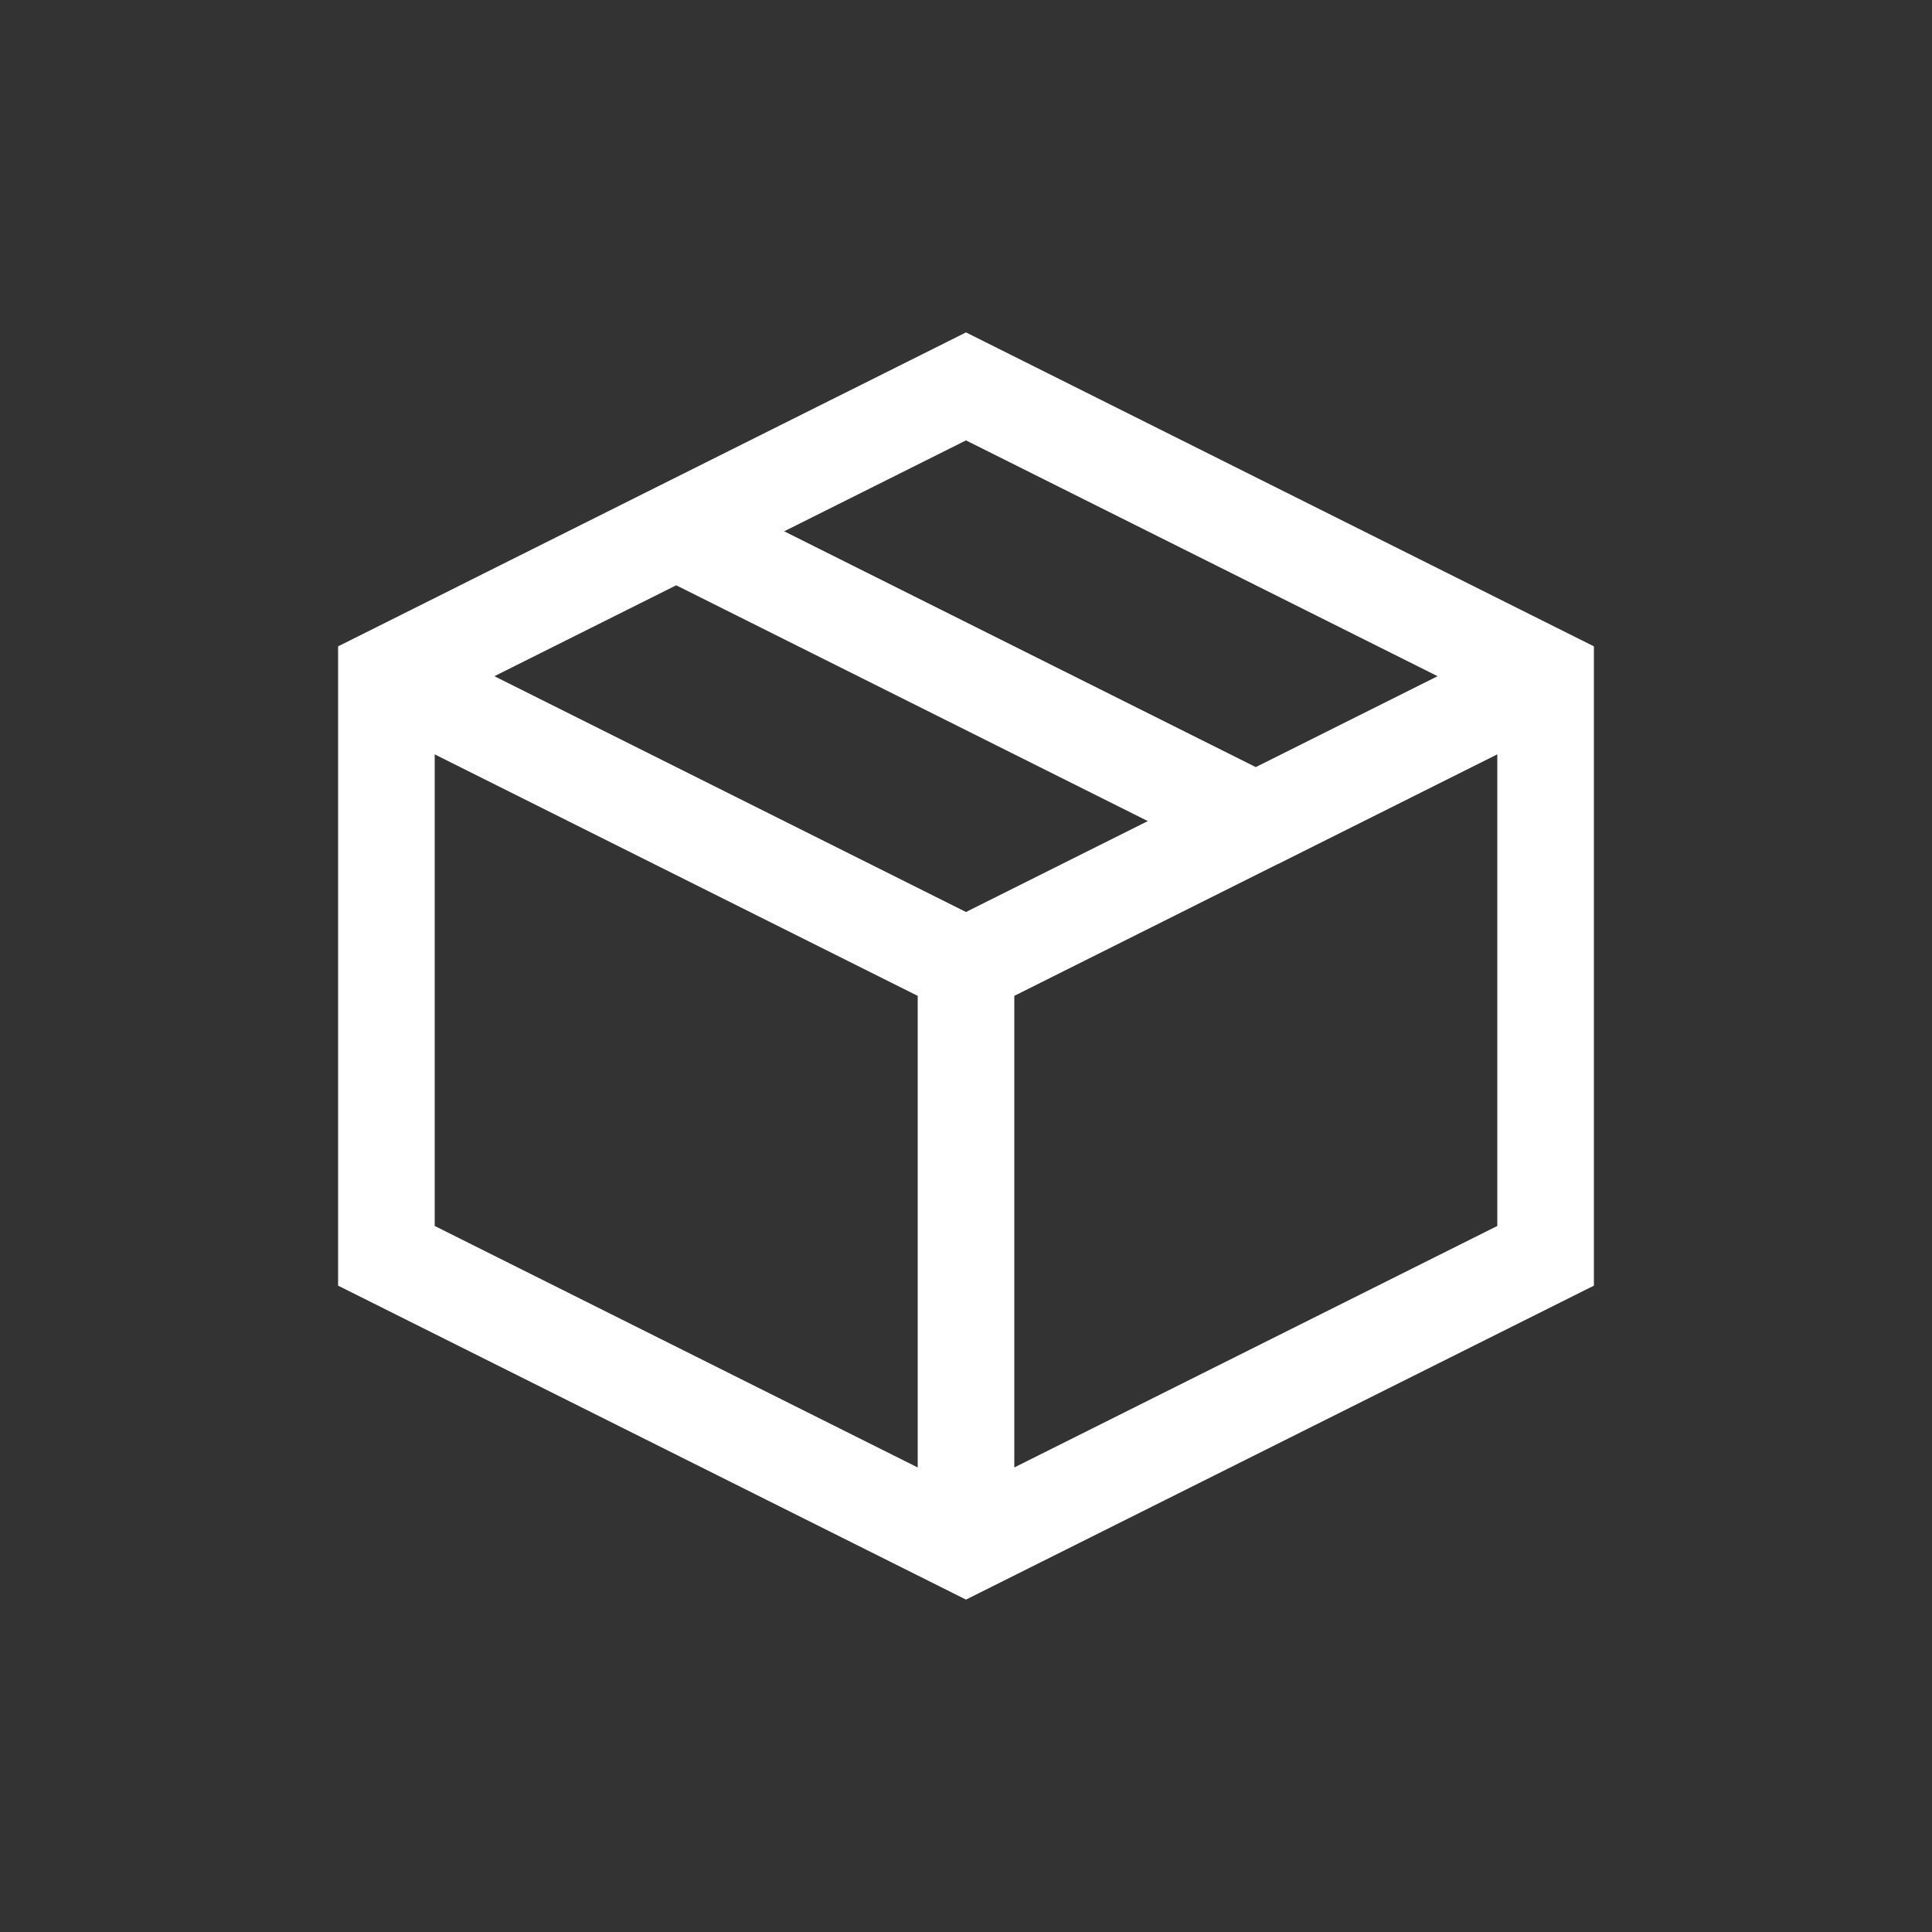 <svg width="20" height="20" viewBox="0 0 20 20" fill="none" xmlns="http://www.w3.org/2000/svg">
<rect x="0" y="0" width="20" height="20" fill="#333333" stroke="none"/>
<path fill-rule="evenodd" clip-rule="evenodd" d="M10 3.441L16.5 6.691V13.309L10 16.559L3.5 13.309V6.691L6.771 5.055C6.774 5.054 6.778 5.052 6.781 5.05L10 3.441ZM7 6.059L5.118 7L10 9.441L11.882 8.5L7 6.059ZM13 7.941L8.118 5.5L10 4.559L14.882 7L13 7.941ZM13.219 8.949C13.222 8.948 13.226 8.946 13.229 8.945L15.5 7.809V12.691L10.5 15.191V10.309L13.219 8.949ZM9.5 10.309L4.5 7.809V12.691L9.5 15.191V10.309Z" fill="white"/>
</svg>
